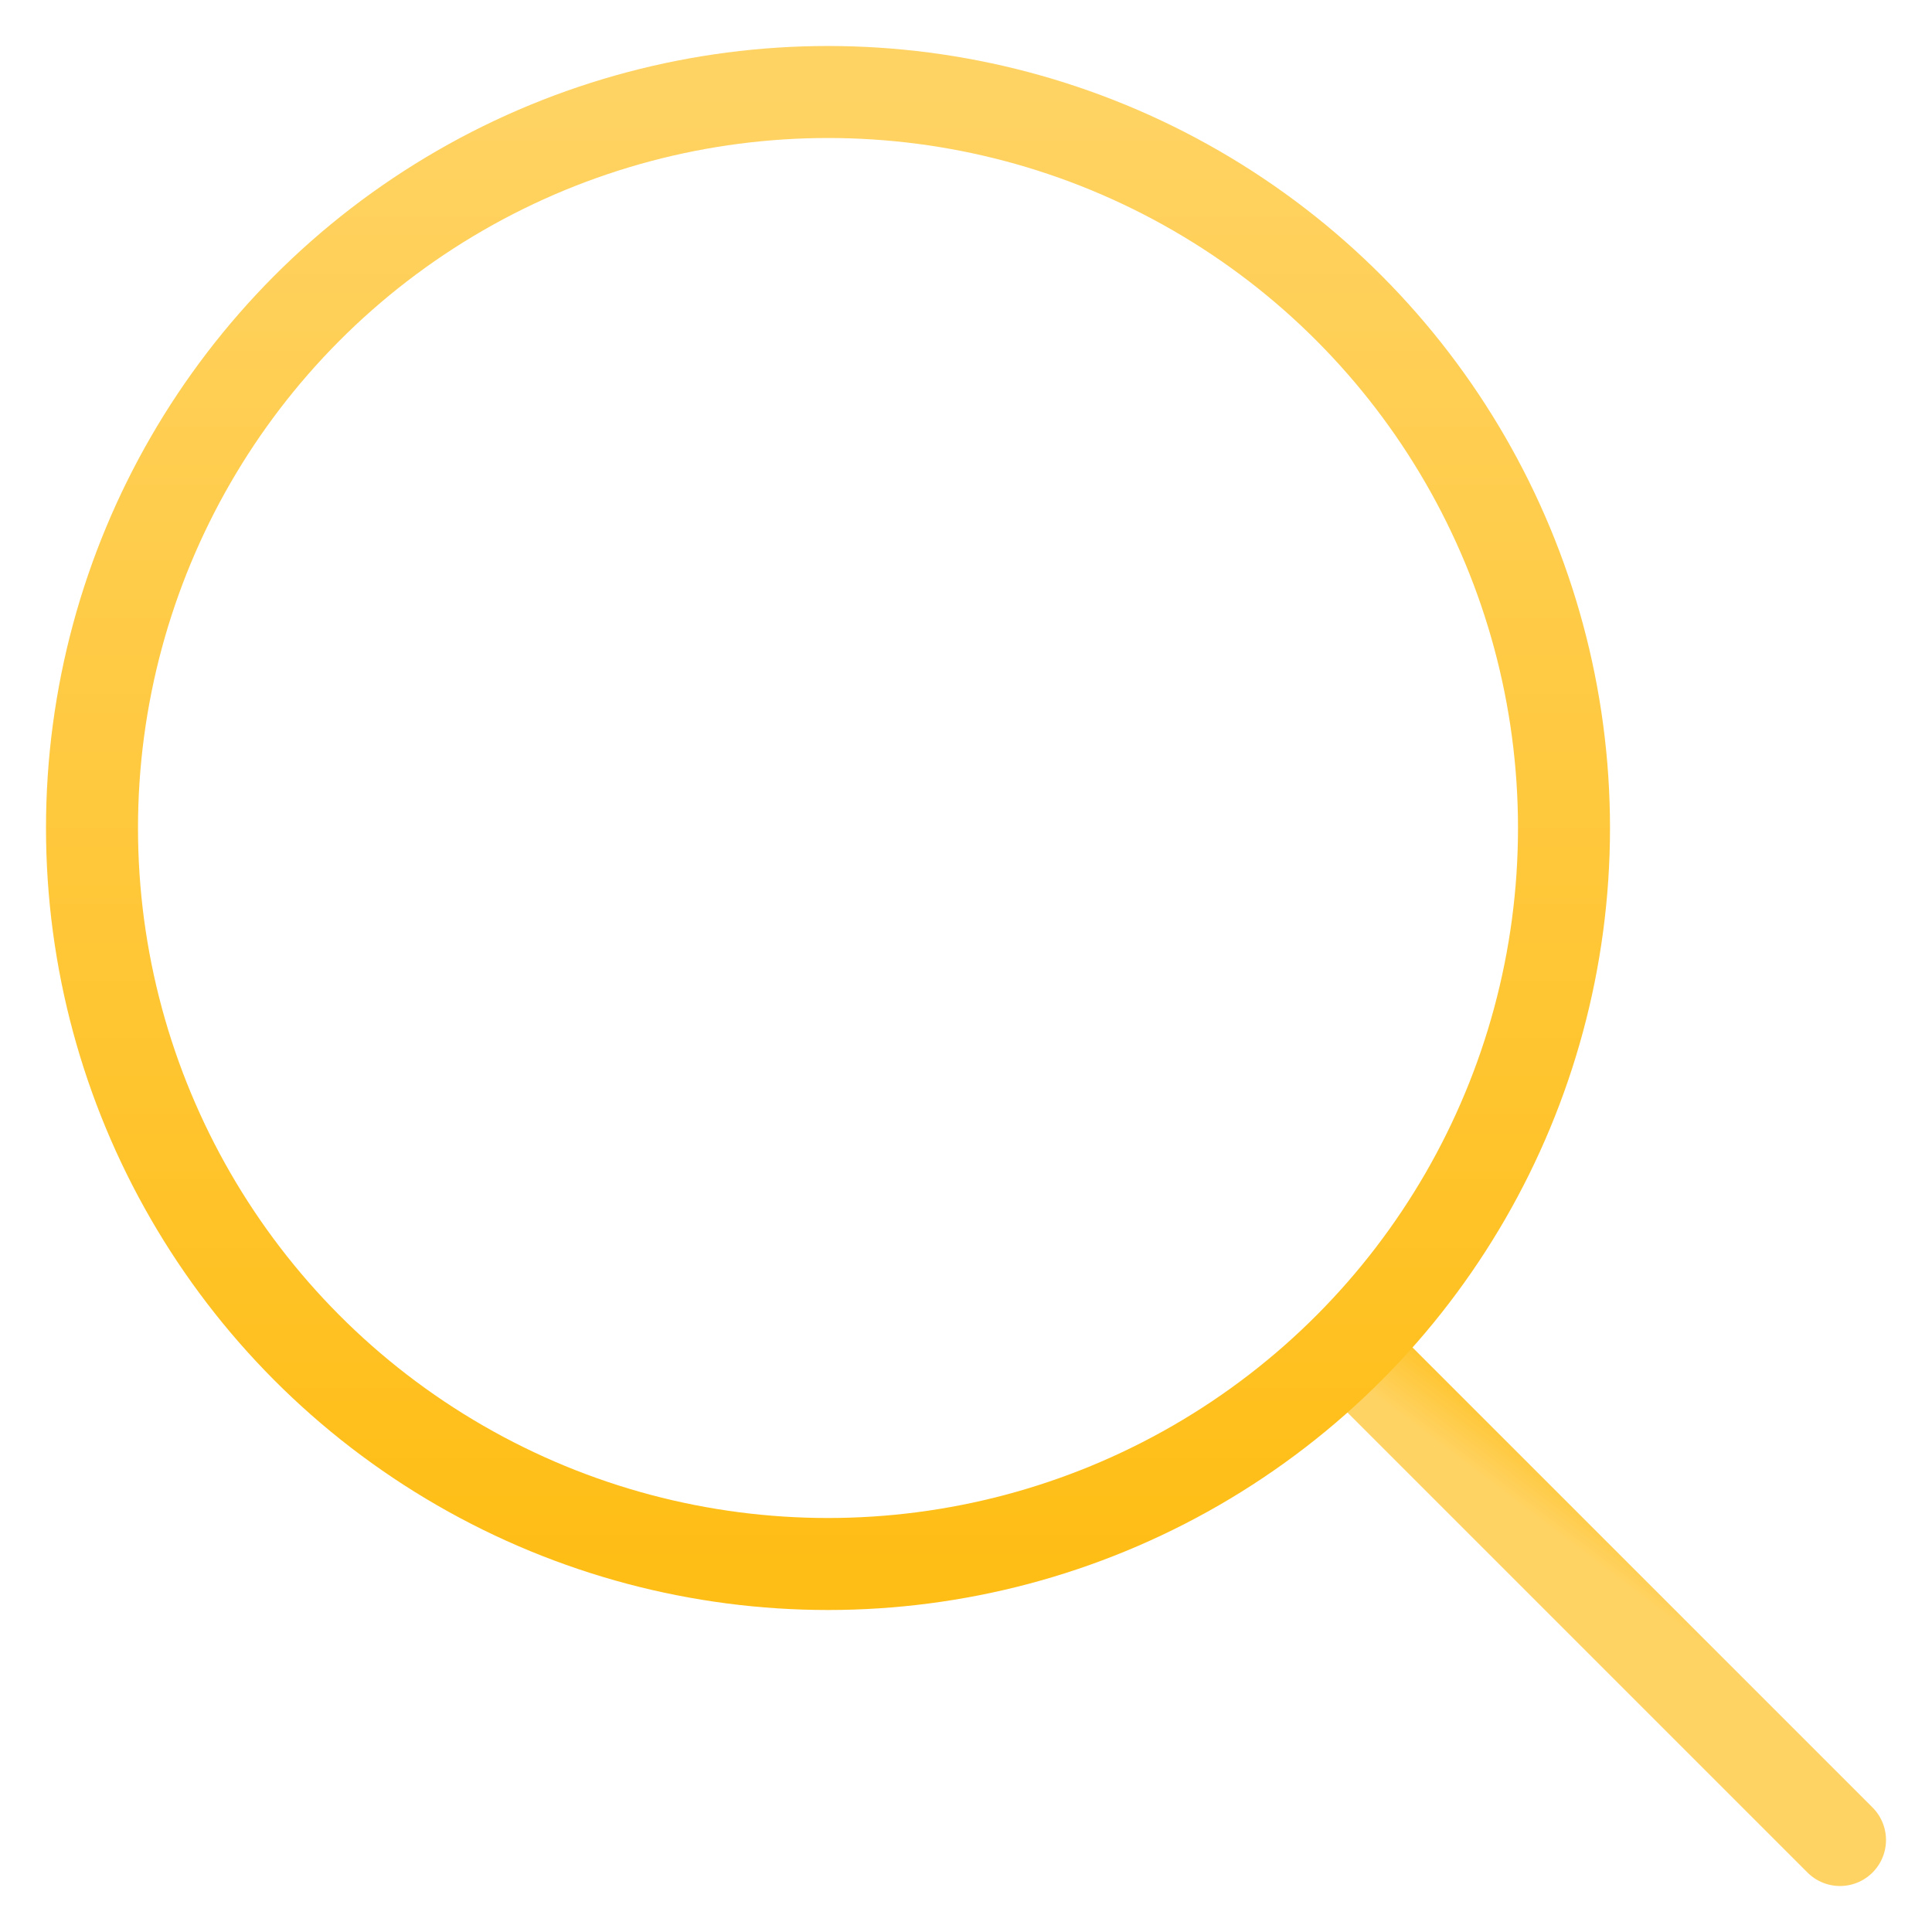 <svg width="21" height="21" viewBox="0 0 21 21" fill="none" xmlns="http://www.w3.org/2000/svg">
<path d="M20 20L15 15" stroke="url(#paint0_linear_3850_2366)" stroke-linecap="round"/>
<circle cx="9" cy="9" r="8" stroke="url(#paint1_linear_3850_2366)" stroke-linecap="round"/>
<defs>
<linearGradient id="paint0_linear_3850_2366" x1="18.017" y1="16.247" x2="17.414" y2="17.044" gradientUnits="userSpaceOnUse">
<stop stop-color="#FFBE16"/>
<stop offset="1" stop-color="#FFD363"/>
</linearGradient>
<linearGradient id="paint1_linear_3850_2366" x1="7.897" y1="17" x2="7.897" y2="1" gradientUnits="userSpaceOnUse">
<stop stop-color="#FFBE16"/>
<stop offset="1" stop-color="#FFD363"/>
</linearGradient>
</defs>
</svg>
